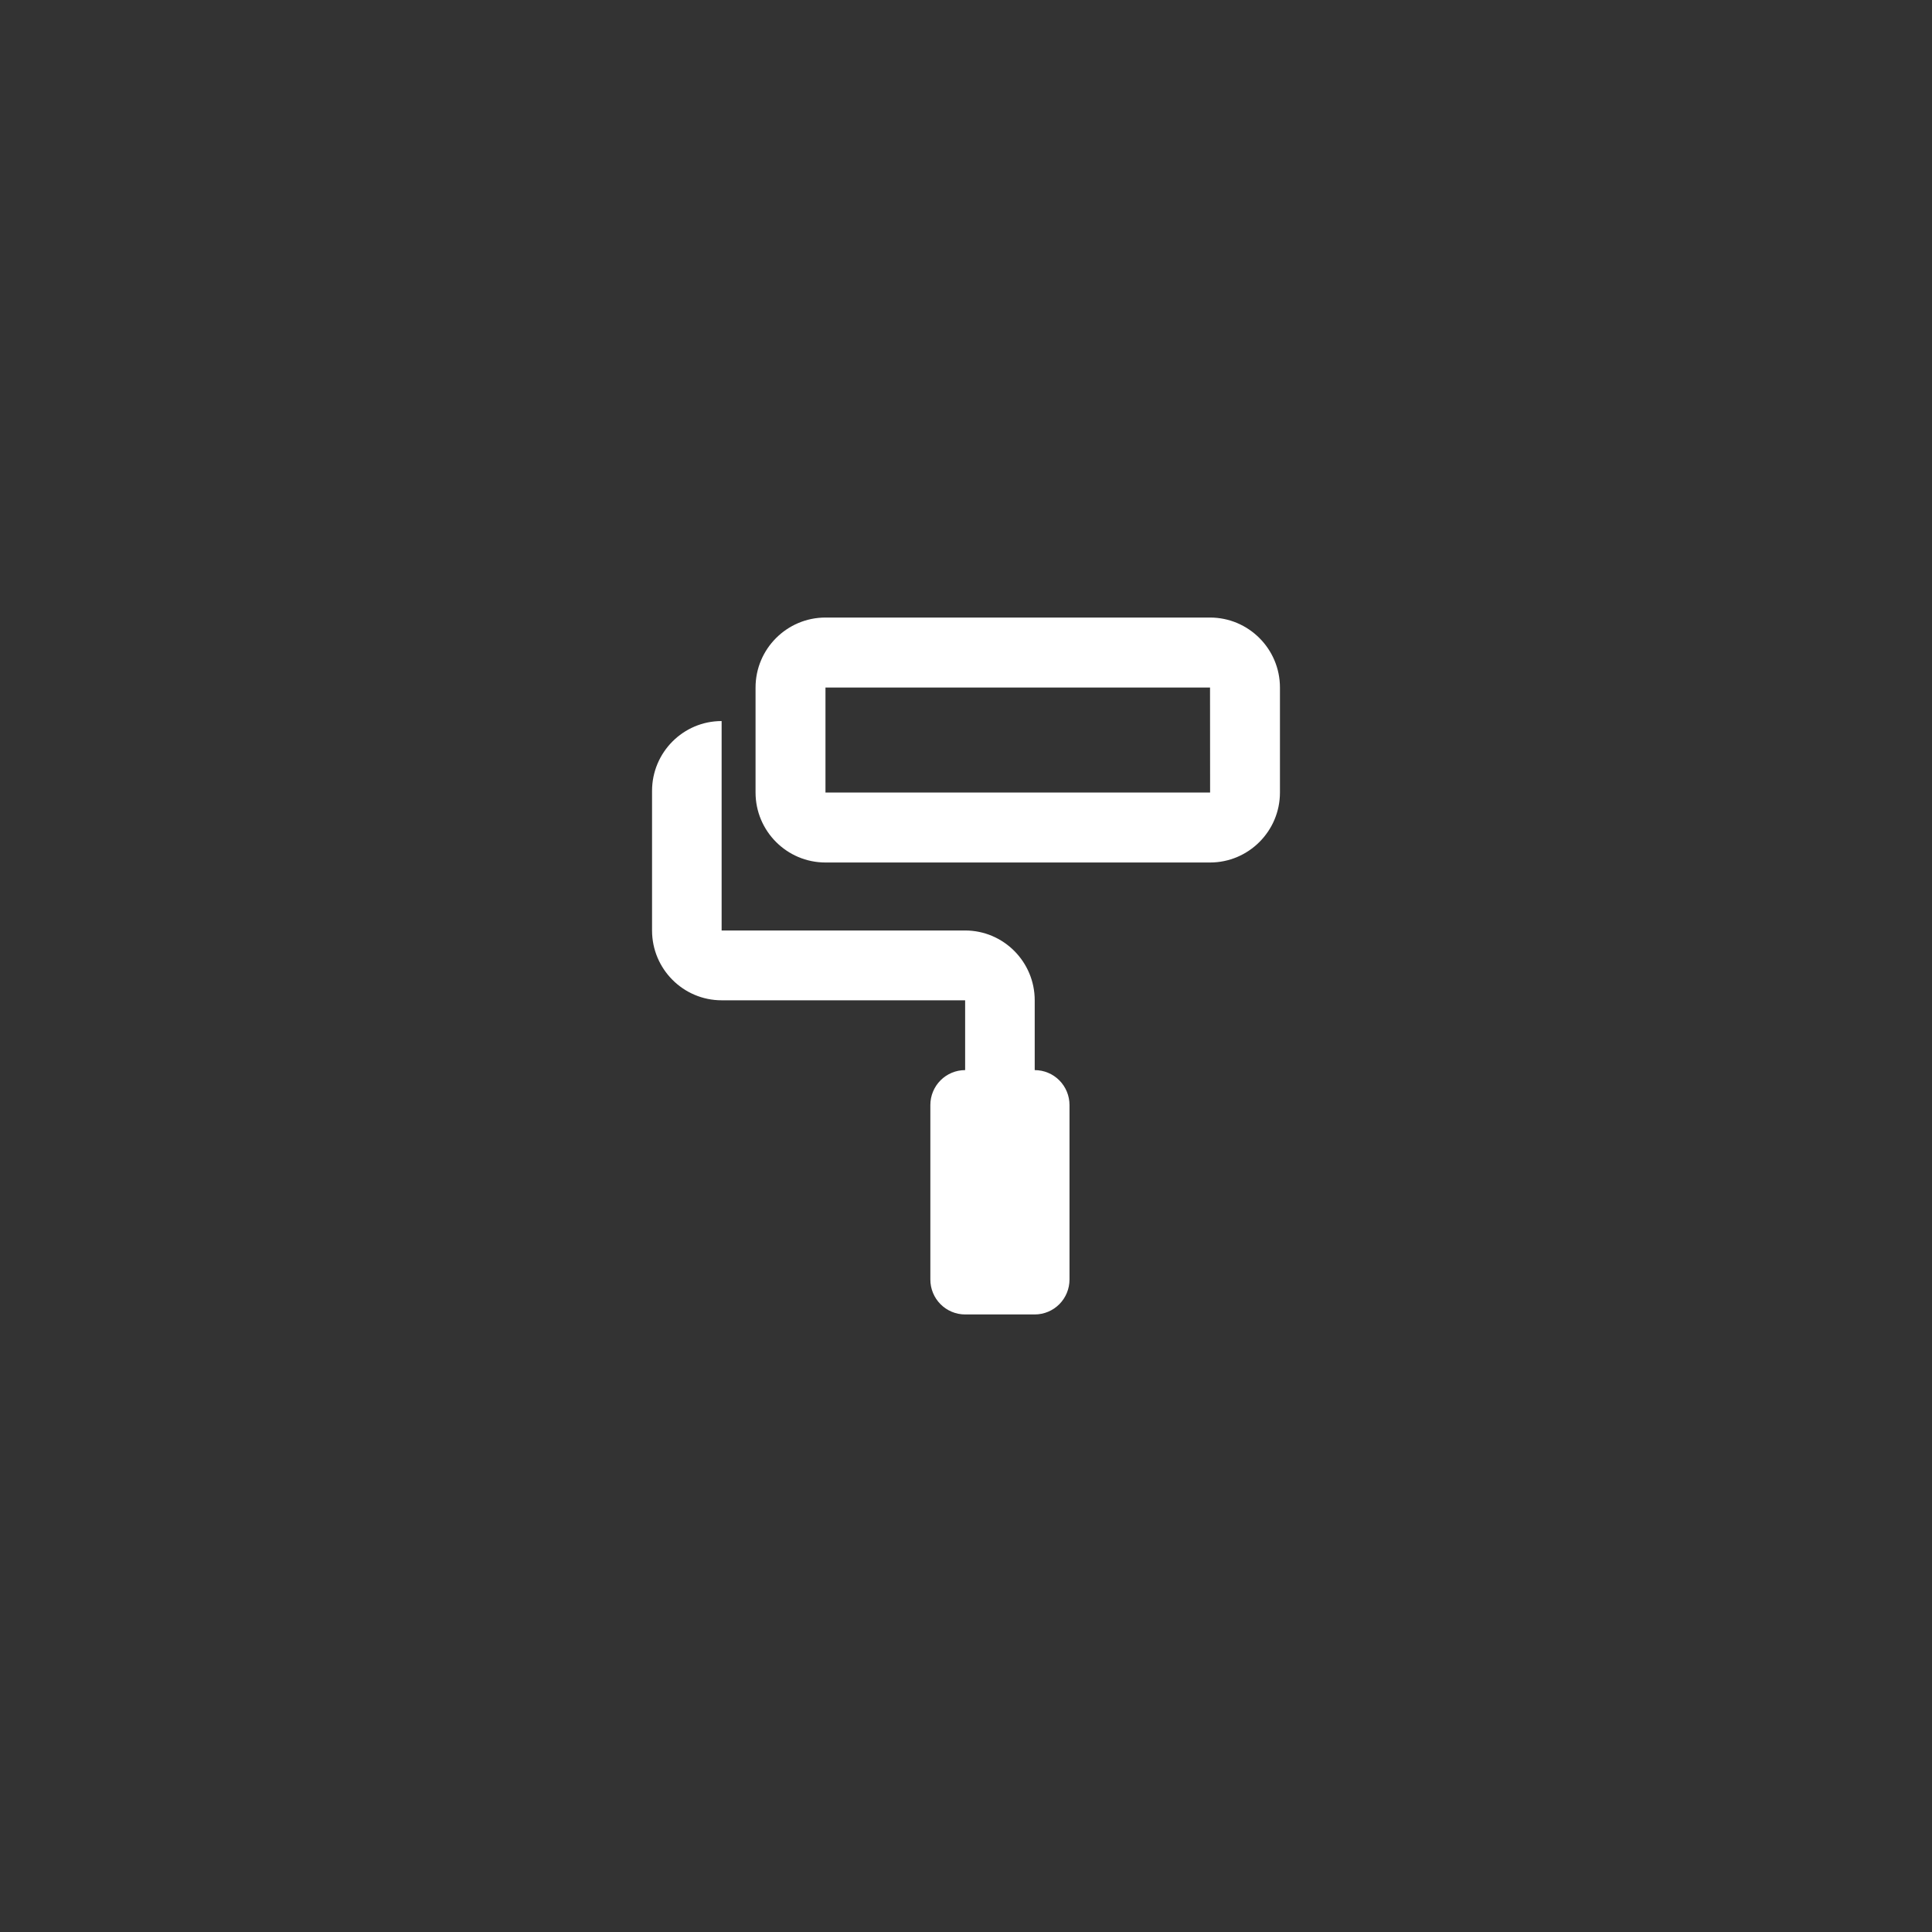 <?xml version="1.0" encoding="UTF-8"?> <svg xmlns="http://www.w3.org/2000/svg" width="560" height="560" viewBox="0 0 560 560" fill="none"><rect x="0" y="0" width="560" height="560" fill="#333333" stroke="none"/> <path d="M350.733 179H239.267C228.09 179 219 188.098 219 199.286V229.714C219 240.902 228.09 250 239.267 250H350.733C361.91 250 371 240.902 371 229.714V199.286C371 188.098 361.91 179 350.733 179ZM239.267 229.714V199.286H350.733L350.754 229.714H239.267Z" fill="white"></path> <path d="M299.917 310.176V289.941C299.917 278.781 290.872 269.706 279.75 269.706H209.167V209C198.045 209 189 218.076 189 229.235V269.706C189 280.866 198.045 289.941 209.167 289.941H279.75V310.176C277.076 310.176 274.511 311.242 272.62 313.14C270.729 315.037 269.667 317.611 269.667 320.294V370.882C269.667 373.566 270.729 376.139 272.62 378.037C274.511 379.934 277.076 381 279.75 381H299.917C302.591 381 305.156 379.934 307.047 378.037C308.938 376.139 310 373.566 310 370.882V320.294C310 317.611 308.938 315.037 307.047 313.14C305.156 311.242 302.591 310.176 299.917 310.176Z" fill="white"></path> </svg> 